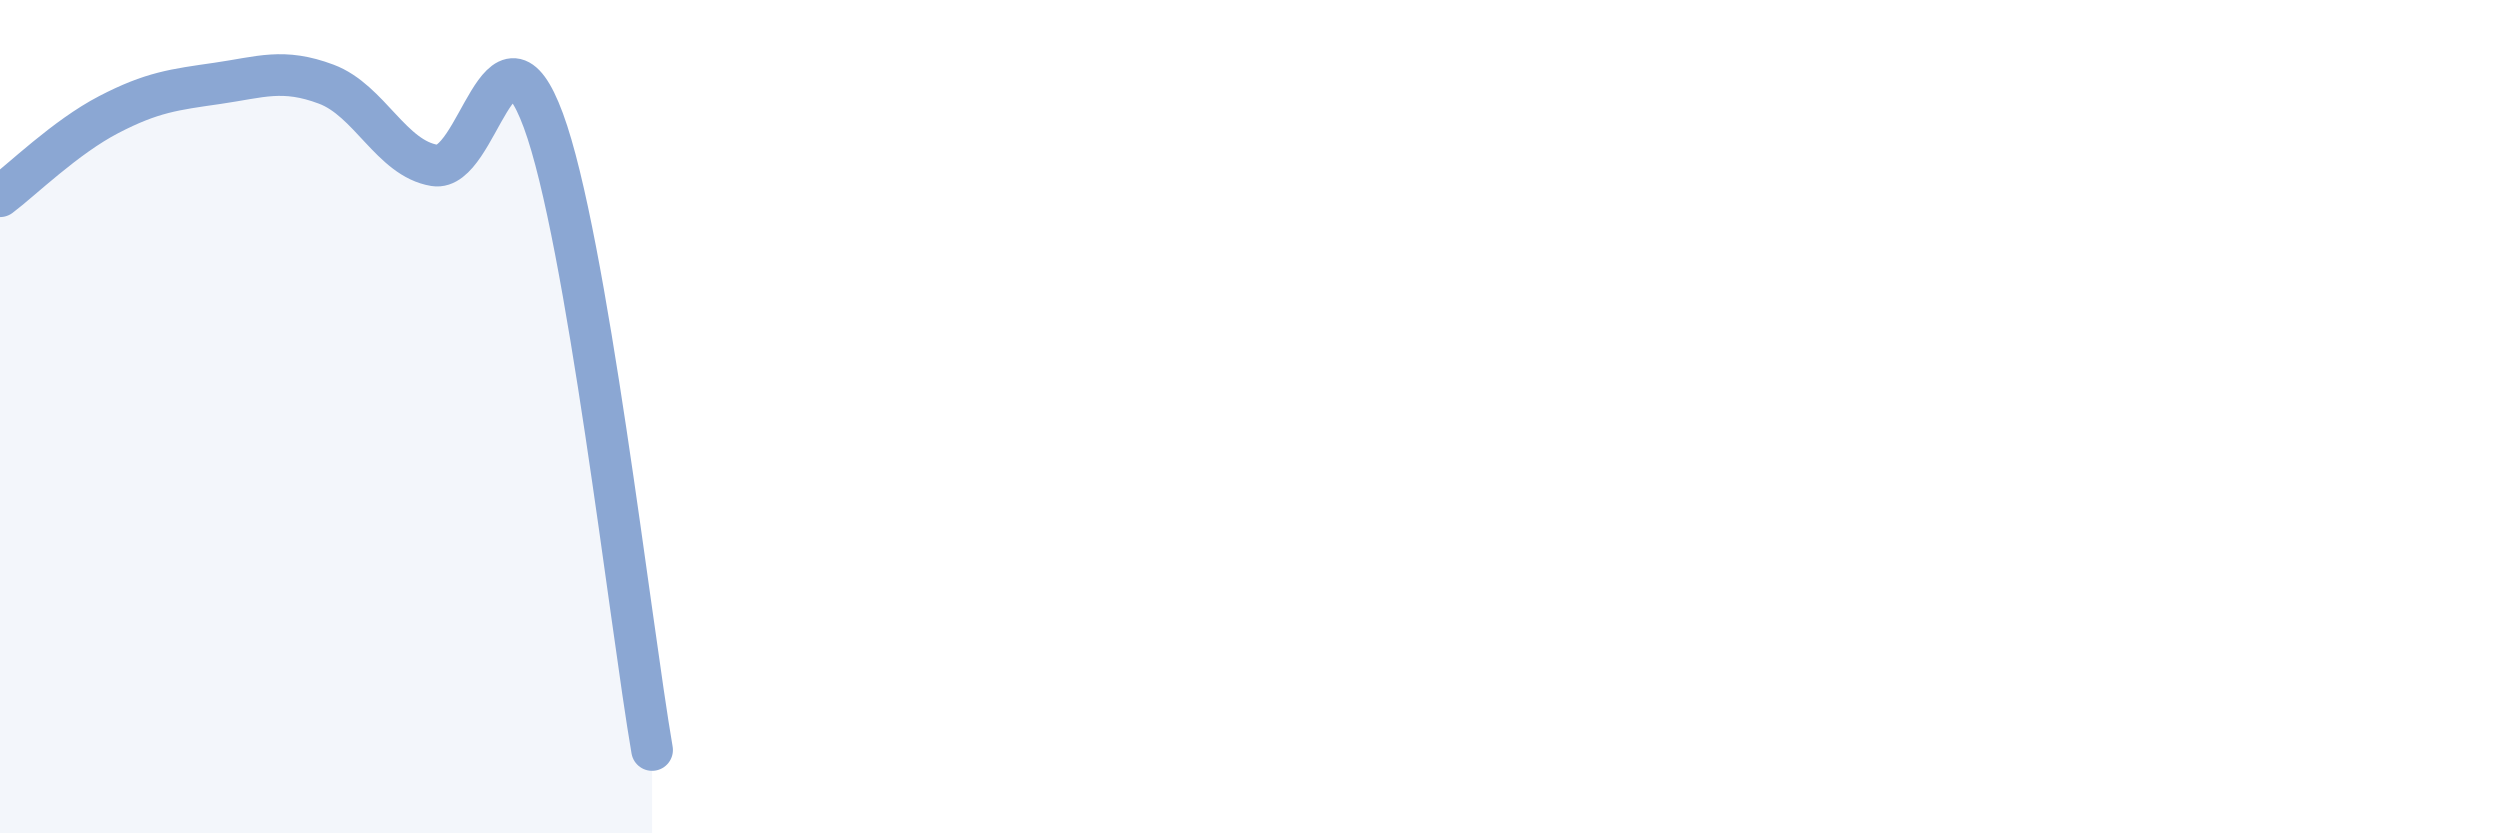 
    <svg width="60" height="20" viewBox="0 0 60 20" xmlns="http://www.w3.org/2000/svg">
      <path
        d="M 0,4.71 C 0.52,4.32 1.57,3.29 2.61,2.75 C 3.65,2.21 4.18,2.15 5.22,2 C 6.26,1.85 6.79,1.63 7.83,2.02 C 8.87,2.41 9.39,3.8 10.43,3.97 C 11.47,4.14 12,0.08 13.04,2.89 C 14.08,5.7 15.13,14.98 15.65,18L15.65 20L0 20Z"
        fill="#8ba7d3"
        opacity="0.1"
        stroke-linecap="round"
        stroke-linejoin="round"
      />
      <path
        d="M 0,4.71 C 0.52,4.32 1.57,3.29 2.61,2.75 C 3.65,2.21 4.18,2.15 5.22,2 C 6.26,1.85 6.79,1.63 7.83,2.02 C 8.87,2.41 9.39,3.8 10.43,3.97 C 11.47,4.14 12,0.08 13.04,2.89 C 14.08,5.7 15.13,14.98 15.65,18"
        stroke="#8ba7d3"
        stroke-width="1"
        fill="none"
        stroke-linecap="round"
        stroke-linejoin="round"
      />
    </svg>
  